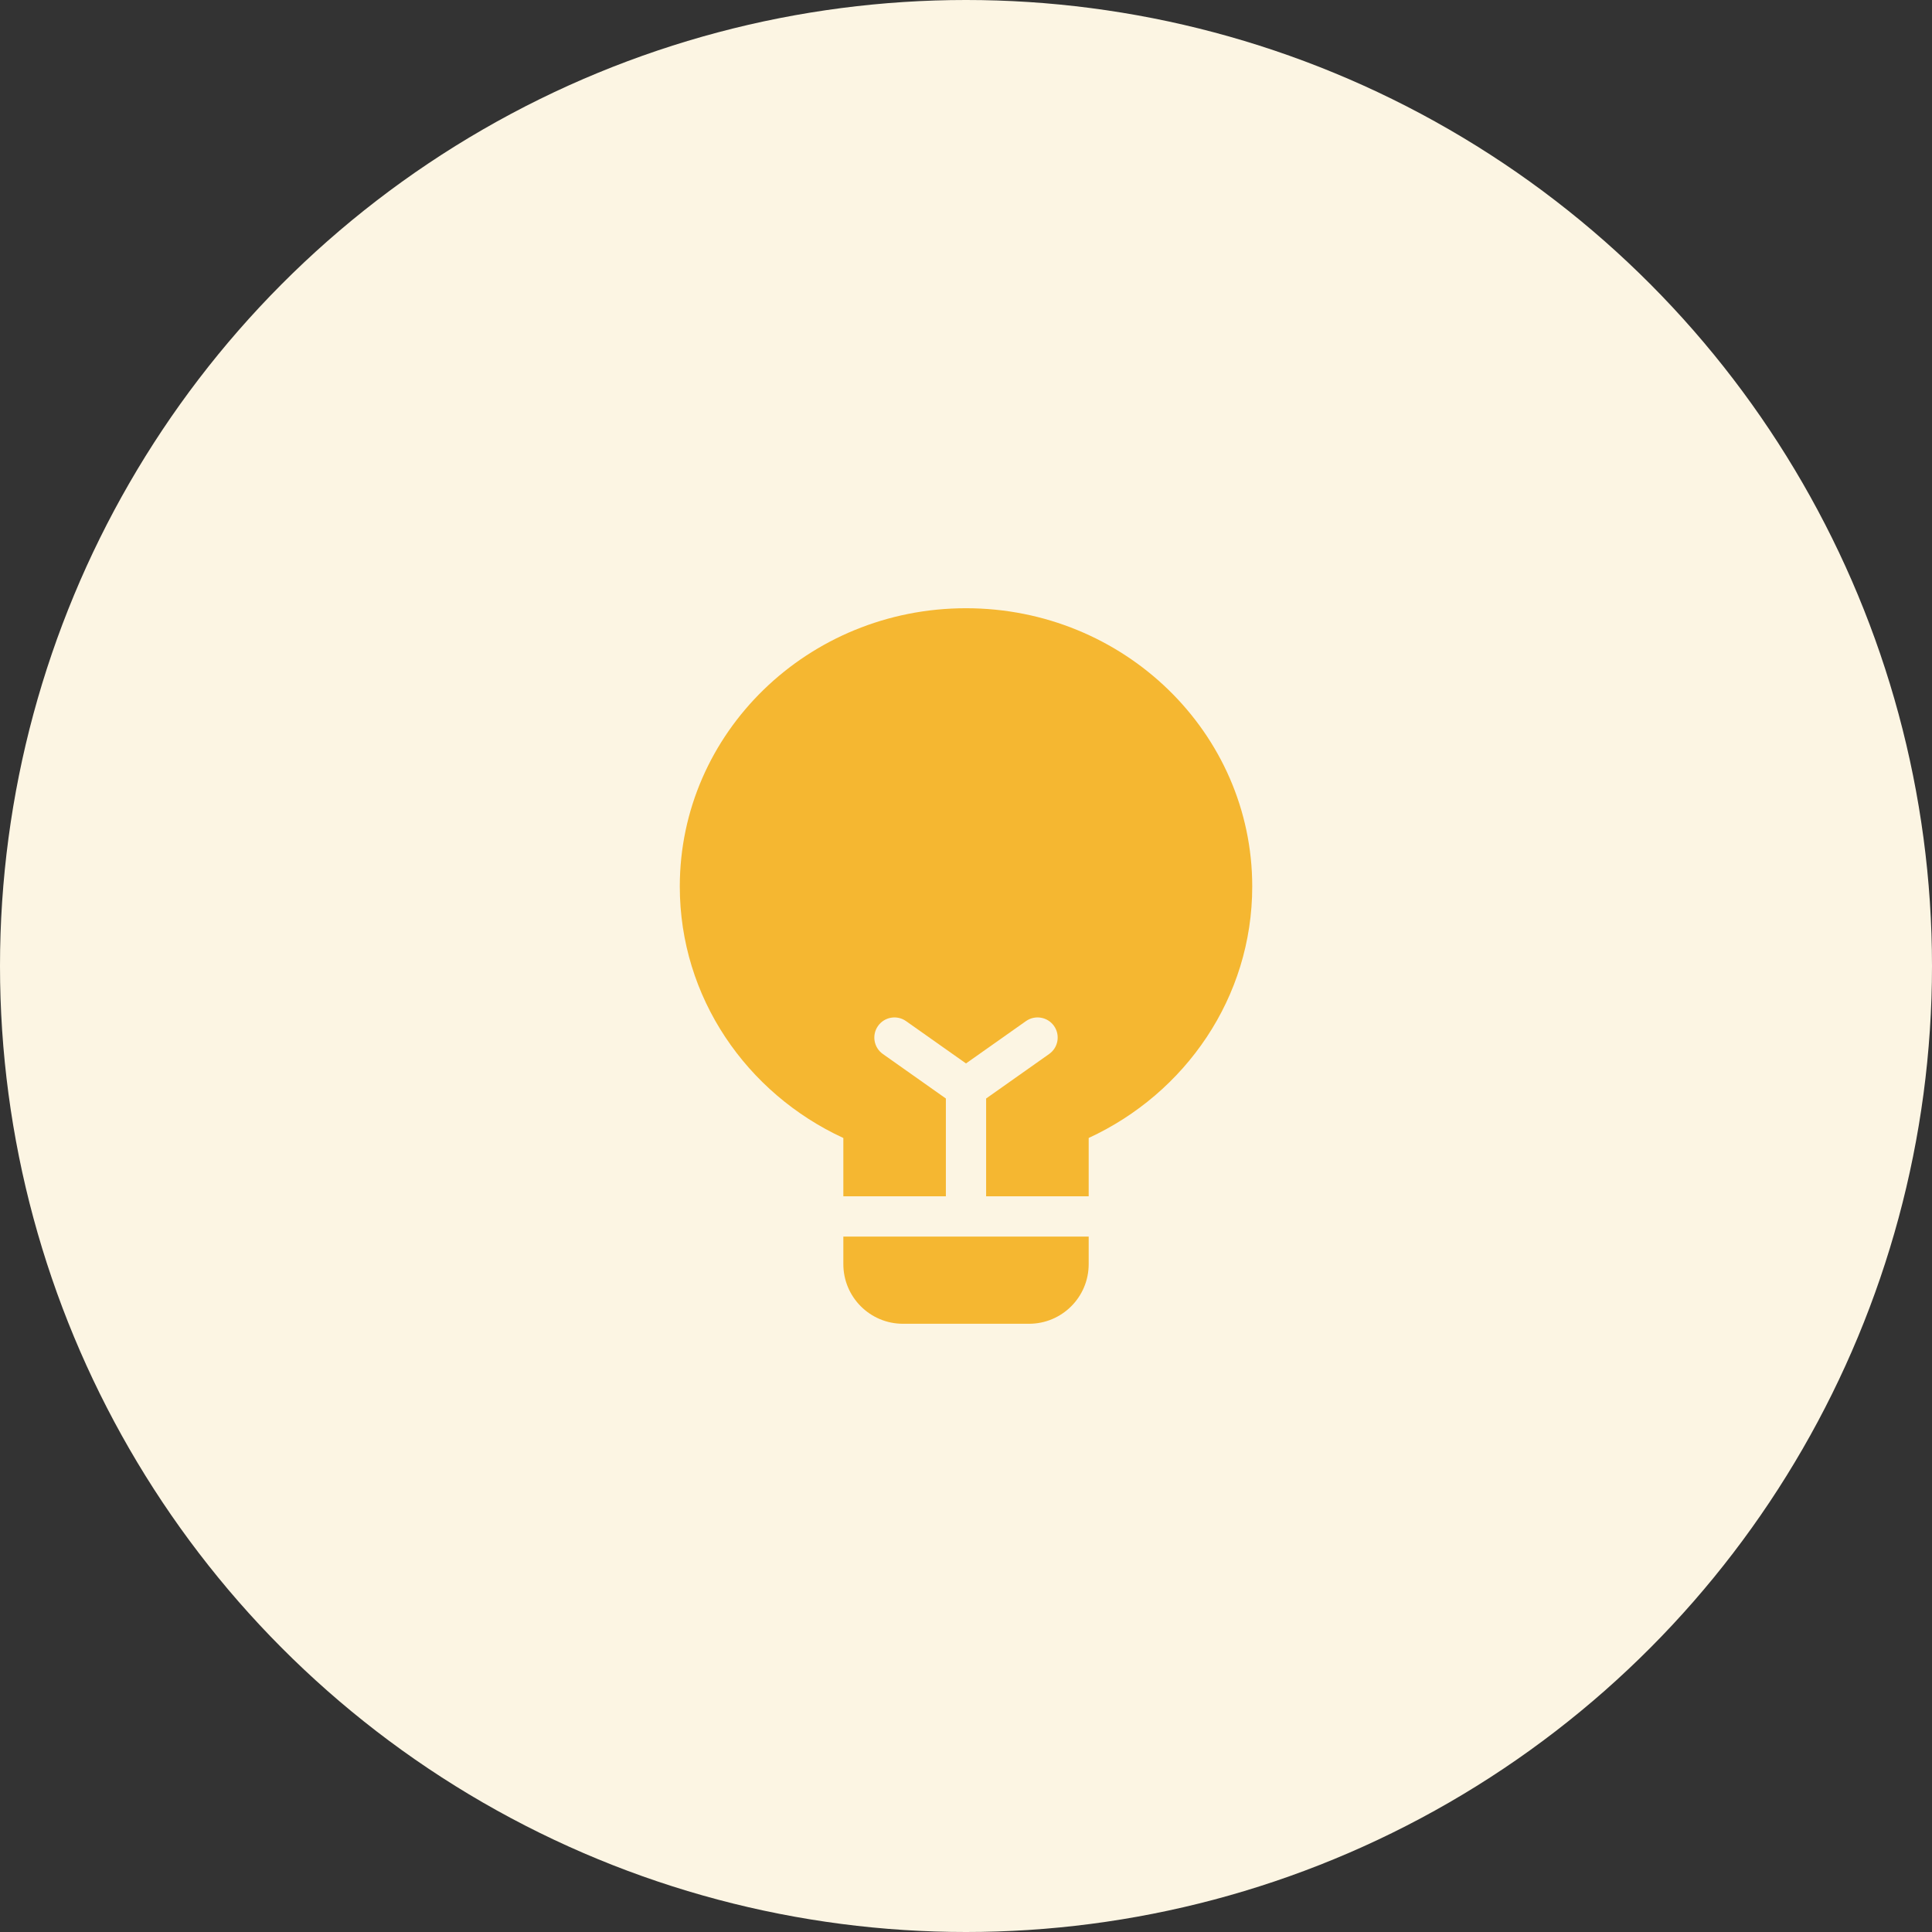 <svg width="72" height="72" viewBox="0 0 72 72" fill="none" xmlns="http://www.w3.org/2000/svg">
<rect x="0" y="0" width="72" height="72" fill="#333333" stroke="none"/>
<circle cx="36" cy="36" r="36" fill="#FCF5E3"/>
<path fill-rule="evenodd" clip-rule="evenodd" d="M46.667 33.037C46.667 37.174 44.175 40.745 40.572 42.409V44.583H36.75V40.938L39.099 39.279C39.438 39.041 39.518 38.572 39.28 38.234C39.041 37.896 38.573 37.815 38.234 38.054L36 39.631L33.766 38.054C33.428 37.815 32.96 37.896 32.721 38.234C32.482 38.572 32.563 39.041 32.901 39.279L35.25 40.938V44.583H31.429V42.41C27.825 40.745 25.334 37.174 25.334 33.037C25.334 27.31 30.109 22.667 36 22.667C41.891 22.667 46.667 27.31 46.667 33.037ZM31.429 46.083V47.111C31.429 48.338 32.424 49.333 33.651 49.333H38.349C39.577 49.333 40.572 48.338 40.572 47.111V46.083H36H31.429Z" fill="#F5B731"/>
</svg>
